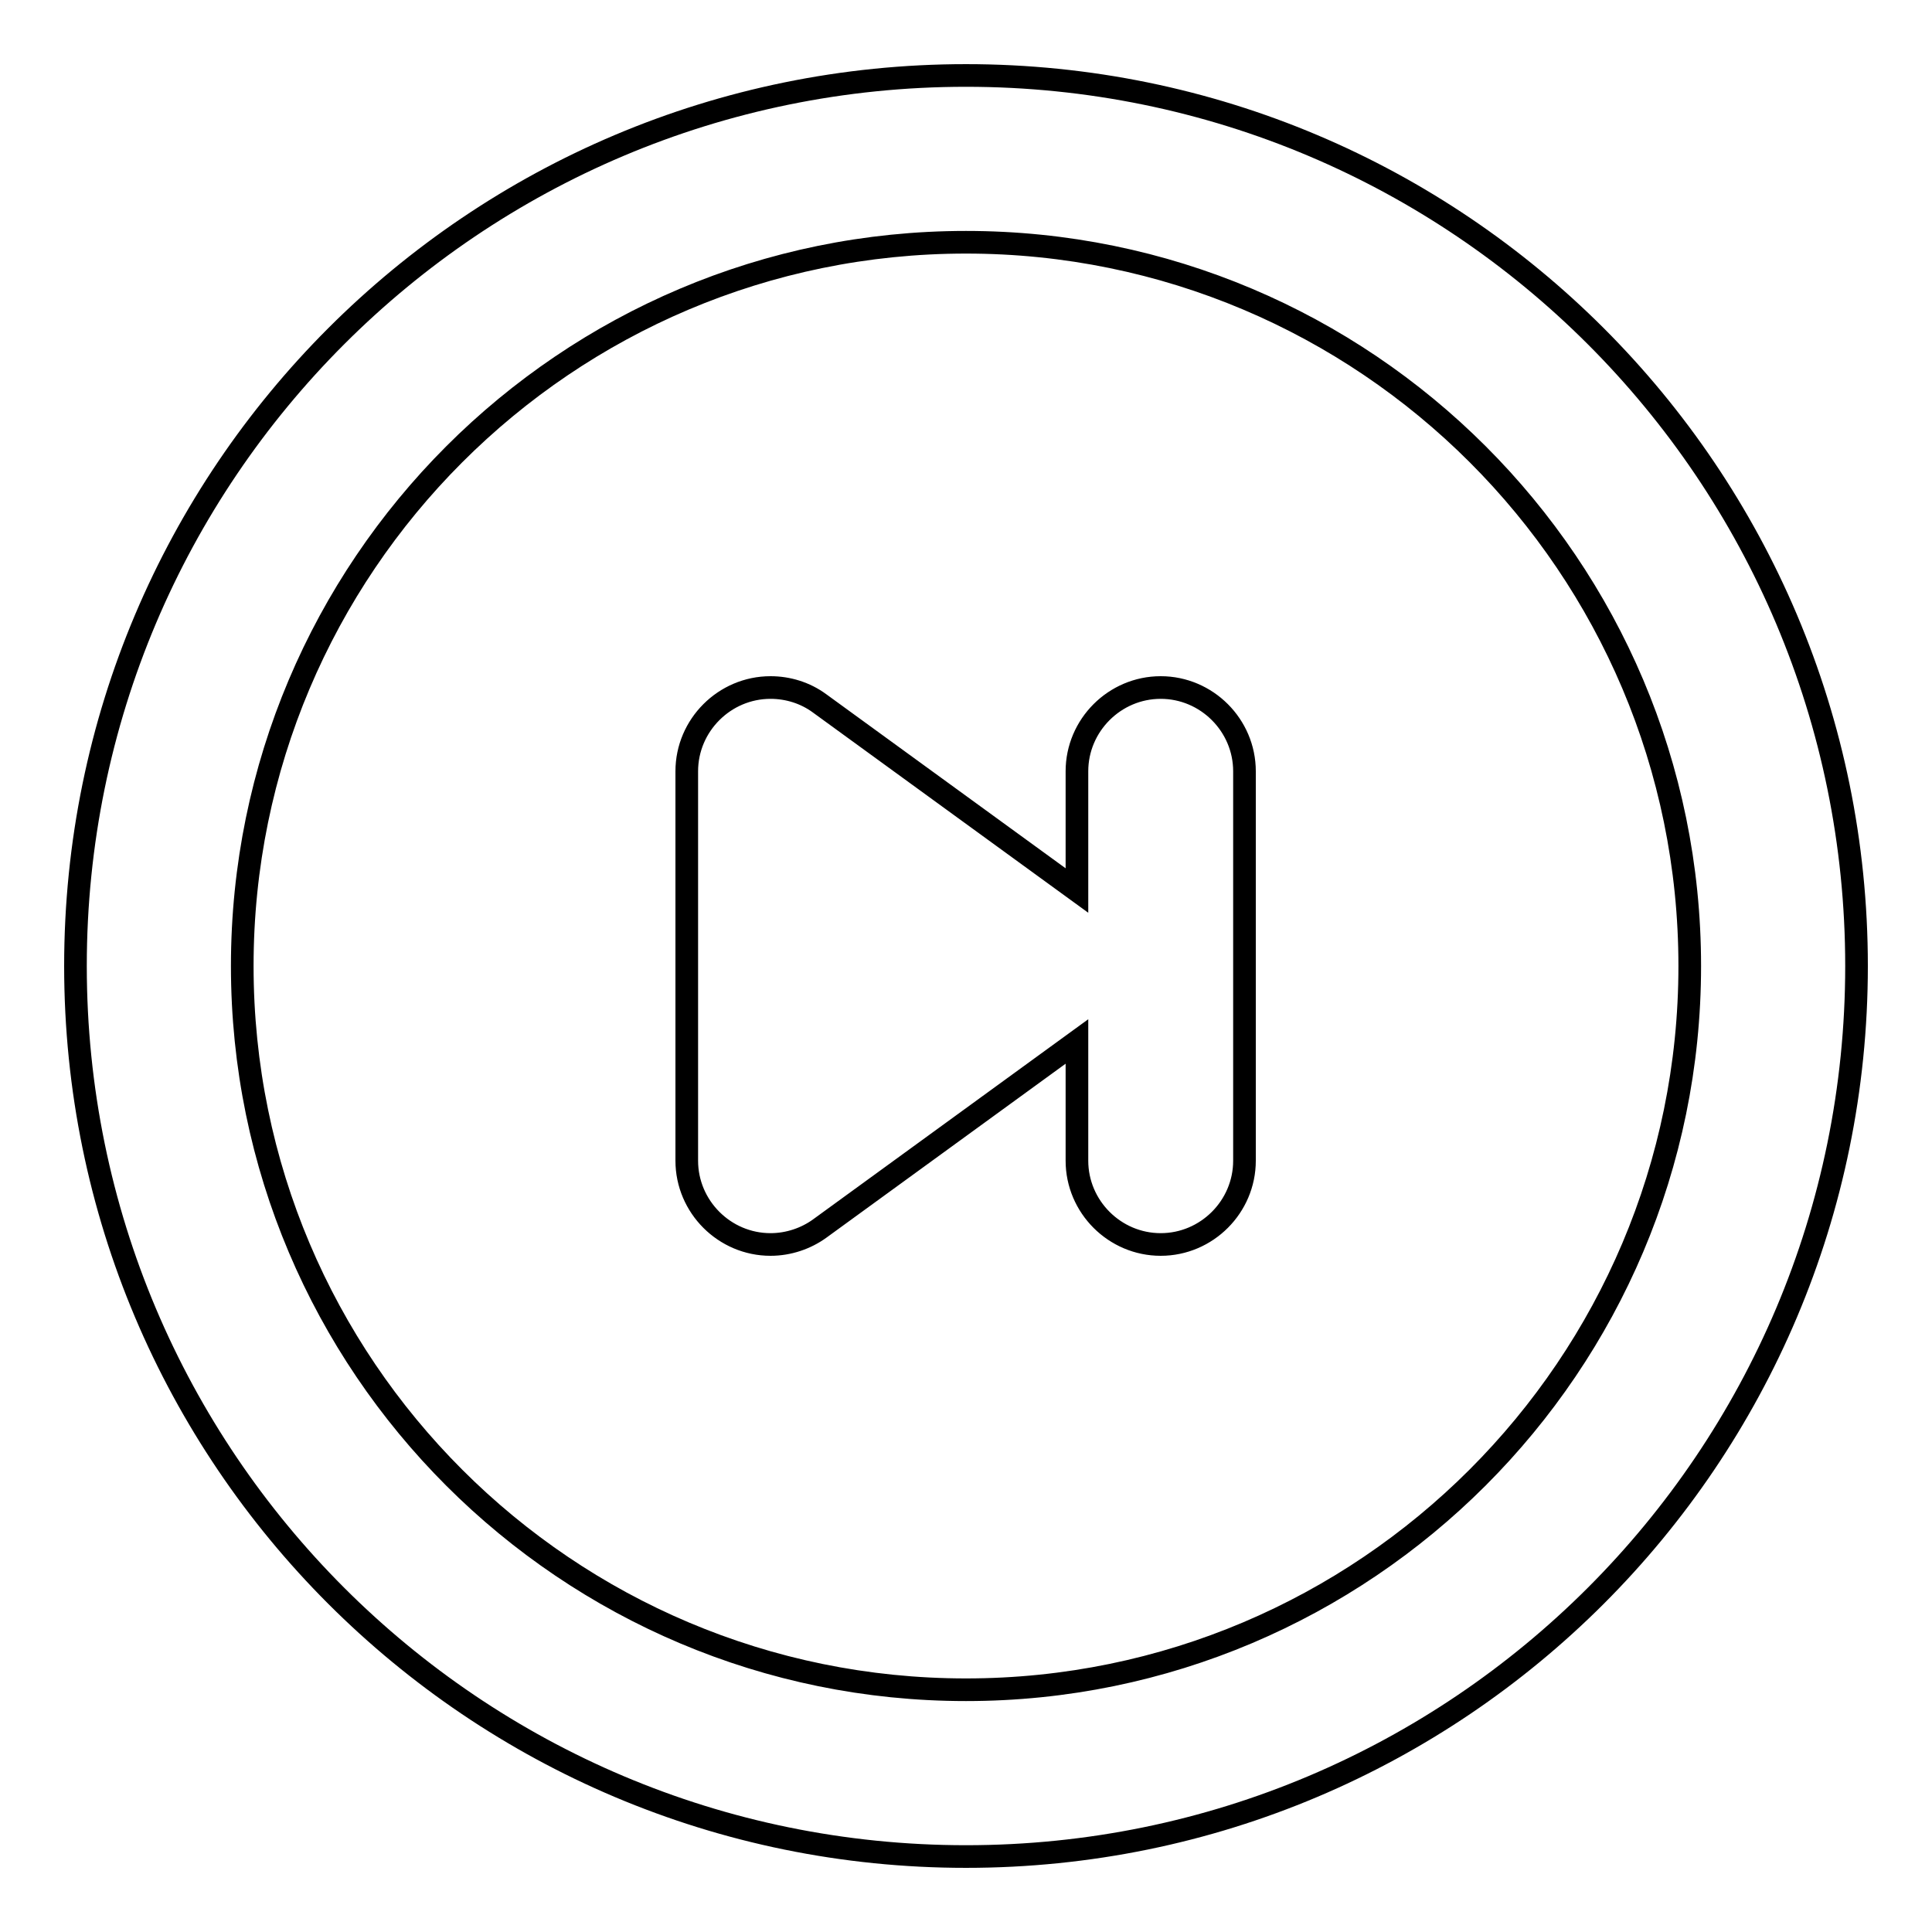 <?xml version="1.0" encoding="utf-8"?>
<!-- Svg Vector Icons : http://www.onlinewebfonts.com/icon -->
<!DOCTYPE svg PUBLIC "-//W3C//DTD SVG 1.1//EN" "http://www.w3.org/Graphics/SVG/1.1/DTD/svg11.dtd">
<svg version="1.1" xmlns="http://www.w3.org/2000/svg" xmlns:xlink="http://www.w3.org/1999/xlink" x="0px" y="0px" viewBox="0 0 256 256" enable-background="new 0 0 256 256" xml:space="preserve">
<g> <path stroke-width="3" fill-opacity="0" stroke="#000000"  d="M153.8,91.1c-6.1,0-11.1,5-11.1,11.1V118l-34.1-24.8l0,0c-1.9-1.4-4.2-2.1-6.5-2.1c-6.1,0-11.1,5-11.1,11.1 v51.6c0,6.1,5,11.1,11.1,11.1c2.4,0,4.7-0.8,6.5-2.1l0,0l34.1-24.8v15.8c0,6.1,5,11.1,11.1,11.1s11.1-5,11.1-11.1v-51.6 C164.9,96.1,159.9,91.1,153.8,91.1z M128,10C62.8,10,10,62.8,10,128s52.8,118,118,118s118-52.8,118-118S193.2,10,128,10z  M128,223.9c-52.9,0-95.9-42.9-95.9-95.9c0-52.9,42.9-95.9,95.9-95.9c52.9,0,95.9,42.9,95.9,95.9 C223.9,180.9,180.9,223.9,128,223.9z"/></g>
</svg>